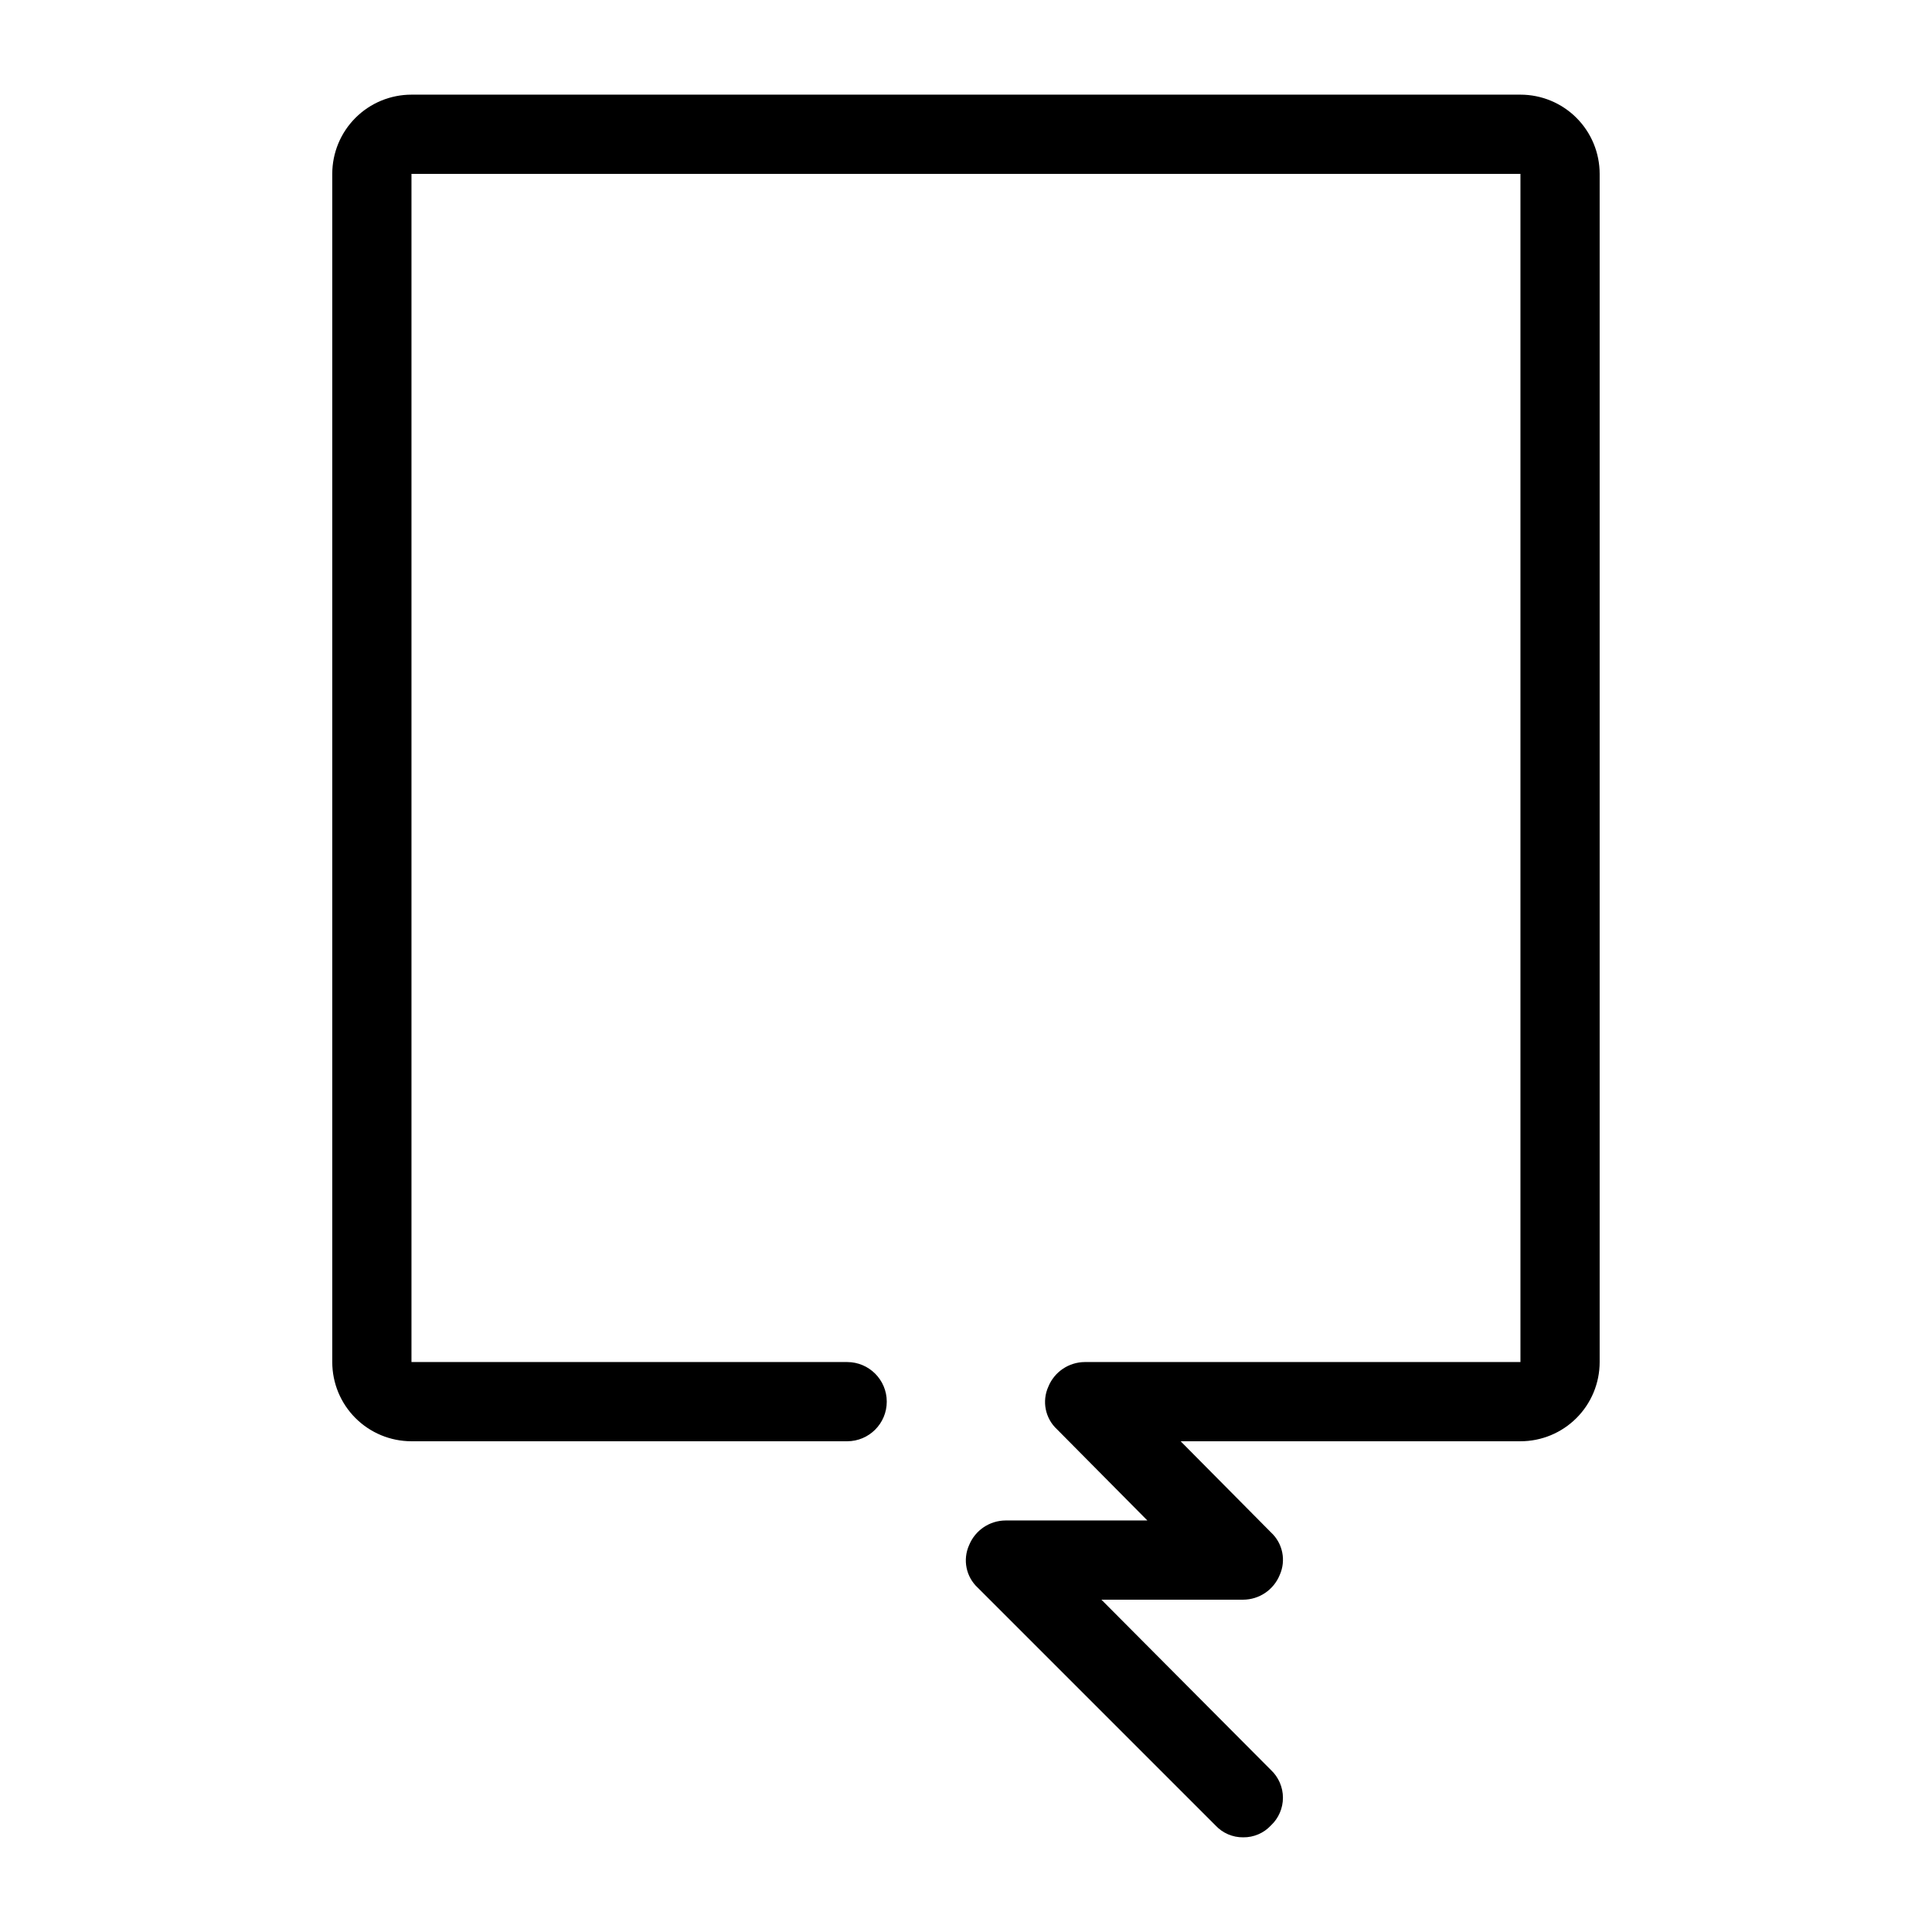 <?xml version="1.0" encoding="UTF-8"?>
<!-- Uploaded to: ICON Repo, www.svgrepo.com, Generator: ICON Repo Mixer Tools -->
<svg fill="#000000" width="800px" height="800px" version="1.1" viewBox="144 144 512 512" xmlns="http://www.w3.org/2000/svg">
 <path d="m473.47 630.91c-2.785 0.035-5.453-1.109-7.348-3.148l-62.977-62.977c-3.137-2.883-4.07-7.453-2.309-11.336 1.609-3.918 5.418-6.484 9.656-6.508h37.574l-23.93-24.141c-3.137-2.883-4.07-7.453-2.309-11.336 1.609-3.918 5.418-6.484 9.656-6.508h115.45v-314.88h-293.89v314.88h115.46c5.797 0 10.496 4.699 10.496 10.496s-4.699 10.496-10.496 10.496h-115.46c-5.566 0-10.906-2.211-14.844-6.148-3.938-3.934-6.148-9.273-6.148-14.844v-314.88c0-5.566 2.211-10.906 6.148-14.844s9.277-6.148 14.844-6.148h293.89c5.57 0 10.91 2.211 14.844 6.148 3.938 3.938 6.148 9.277 6.148 14.844v314.88c0 5.57-2.211 10.91-6.148 14.844-3.934 3.938-9.273 6.148-14.844 6.148h-90.055l23.93 24.141c3.137 2.887 4.07 7.457 2.312 11.336-1.613 3.922-5.422 6.488-9.656 6.508h-37.578l44.922 45.133c2.031 1.906 3.184 4.566 3.184 7.348 0 2.785-1.152 5.445-3.184 7.348-1.895 2.039-4.562 3.184-7.344 3.148z"/>
</svg>